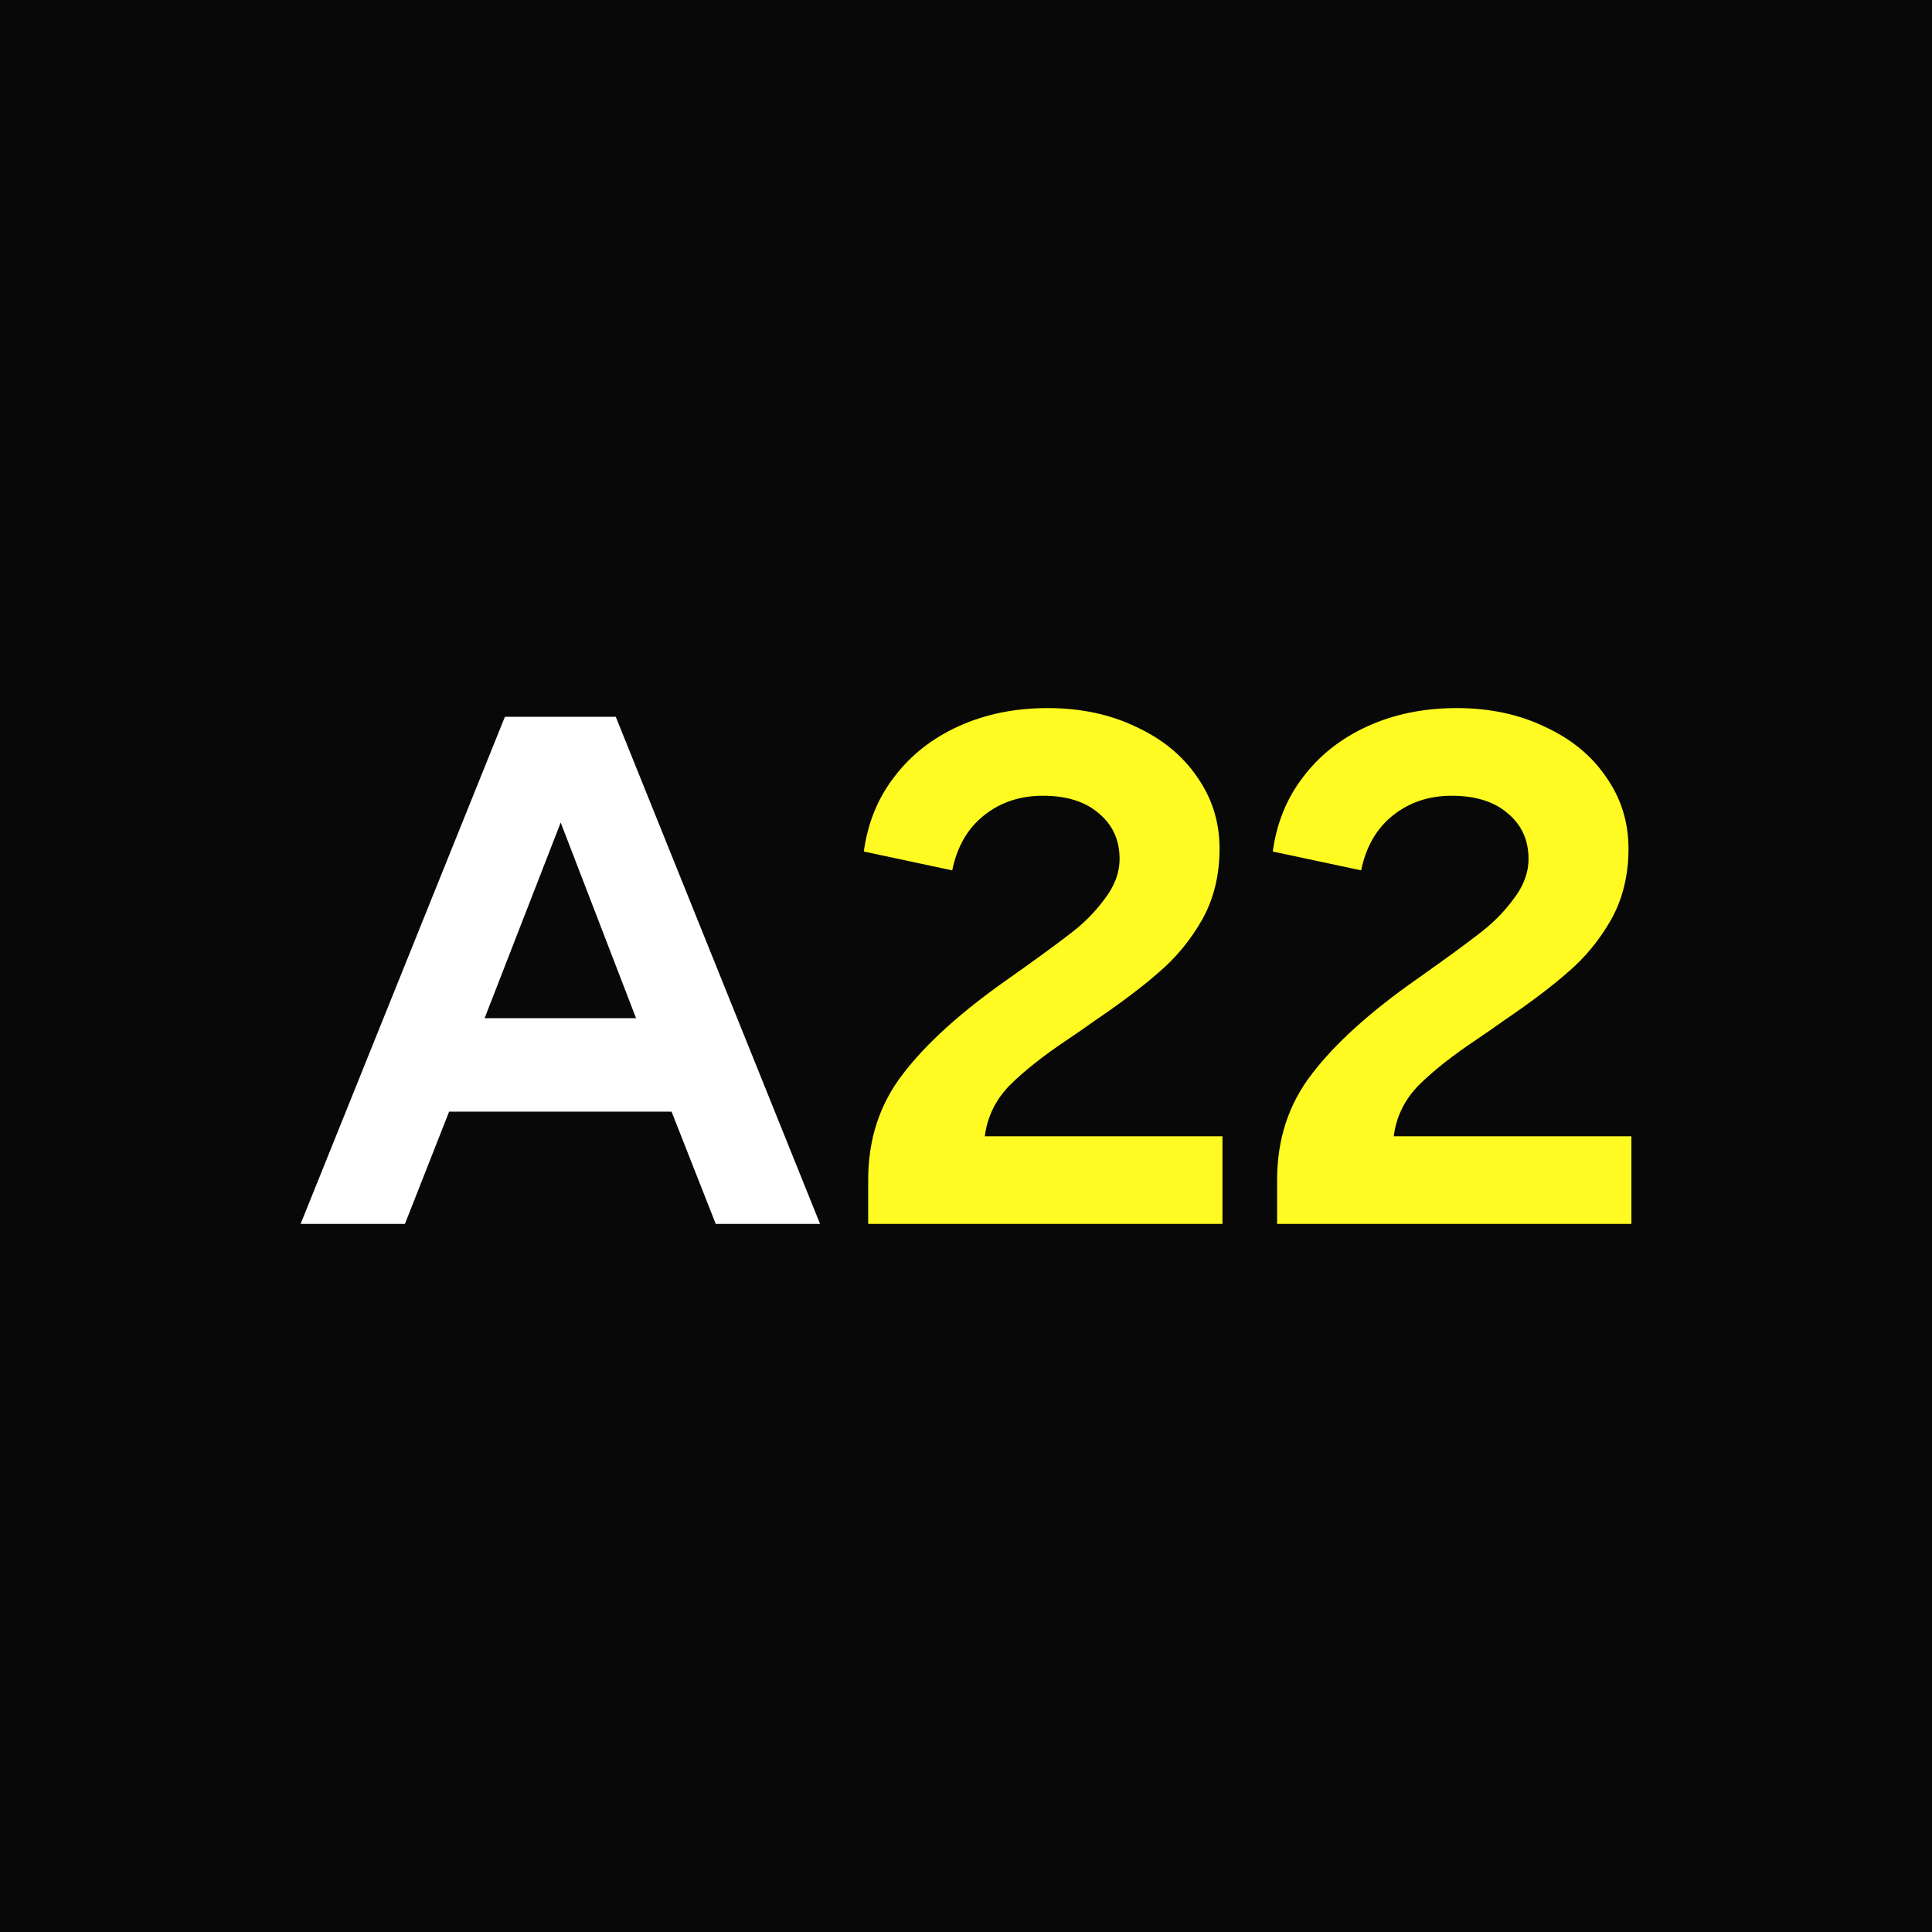 <svg width="512" height="512" viewBox="0 0 512 512" fill="none" xmlns="http://www.w3.org/2000/svg">
<rect width="512" height="512" fill="#080808"/>
<path d="M338.45 312.64C338.45 301.888 341.522 292.544 347.666 284.608C353.81 276.544 363.09 268.16 375.506 259.456C382.93 254.208 388.37 250.24 391.826 247.552C395.41 244.864 398.482 241.792 401.042 238.336C403.73 234.88 405.074 231.296 405.074 227.584C405.074 222.592 403.218 218.56 399.506 215.488C395.922 212.416 390.994 210.88 384.722 210.88C378.706 210.88 373.522 212.608 369.17 216.064C364.818 219.52 362.002 224.384 360.722 230.656L337.298 225.664C338.322 218.112 341.01 211.52 345.362 205.888C349.714 200.128 355.41 195.648 362.45 192.448C369.49 189.248 377.362 187.648 386.066 187.648C394.77 187.648 402.578 189.312 409.49 192.64C416.402 195.84 421.778 200.256 425.618 205.888C429.586 211.52 431.57 217.856 431.57 224.896C431.57 231.936 430.034 238.208 426.962 243.712C423.89 249.088 420.114 253.696 415.634 257.536C411.282 261.376 405.522 265.728 398.354 270.592L395.09 272.896L391.442 275.392C384.914 279.744 379.73 283.84 375.89 287.68C372.178 291.52 370.002 296 369.362 301.12H432.338V324.352H338.45V312.64Z" fill="#FFFA22"/>
<path d="M230.075 312.64C230.075 301.888 233.147 292.544 239.291 284.608C245.435 276.544 254.715 268.16 267.131 259.456C274.555 254.208 279.995 250.24 283.451 247.552C287.035 244.864 290.107 241.792 292.667 238.336C295.355 234.88 296.699 231.296 296.699 227.584C296.699 222.592 294.843 218.56 291.131 215.488C287.547 212.416 282.619 210.88 276.347 210.88C270.331 210.88 265.147 212.608 260.795 216.064C256.443 219.52 253.627 224.384 252.347 230.656L228.923 225.664C229.947 218.112 232.635 211.52 236.987 205.888C241.339 200.128 247.035 195.648 254.075 192.448C261.115 189.248 268.987 187.648 277.691 187.648C286.395 187.648 294.203 189.312 301.115 192.64C308.027 195.84 313.403 200.256 317.243 205.888C321.211 211.52 323.195 217.856 323.195 224.896C323.195 231.936 321.659 238.208 318.587 243.712C315.515 249.088 311.739 253.696 307.259 257.536C302.907 261.376 297.147 265.728 289.979 270.592L286.715 272.896L283.067 275.392C276.539 279.744 271.355 283.84 267.515 287.68C263.803 291.52 261.627 296 260.987 301.12H323.963V324.352H230.075V312.64Z" fill="#FFFA22"/>
<path d="M133.806 189.952H163.182L217.326 324.352H189.678L177.966 294.592H119.022L107.31 324.352H79.662L133.806 189.952ZM168.558 269.824L148.59 217.984L128.43 269.824H168.558Z" fill="white"/>
</svg>
